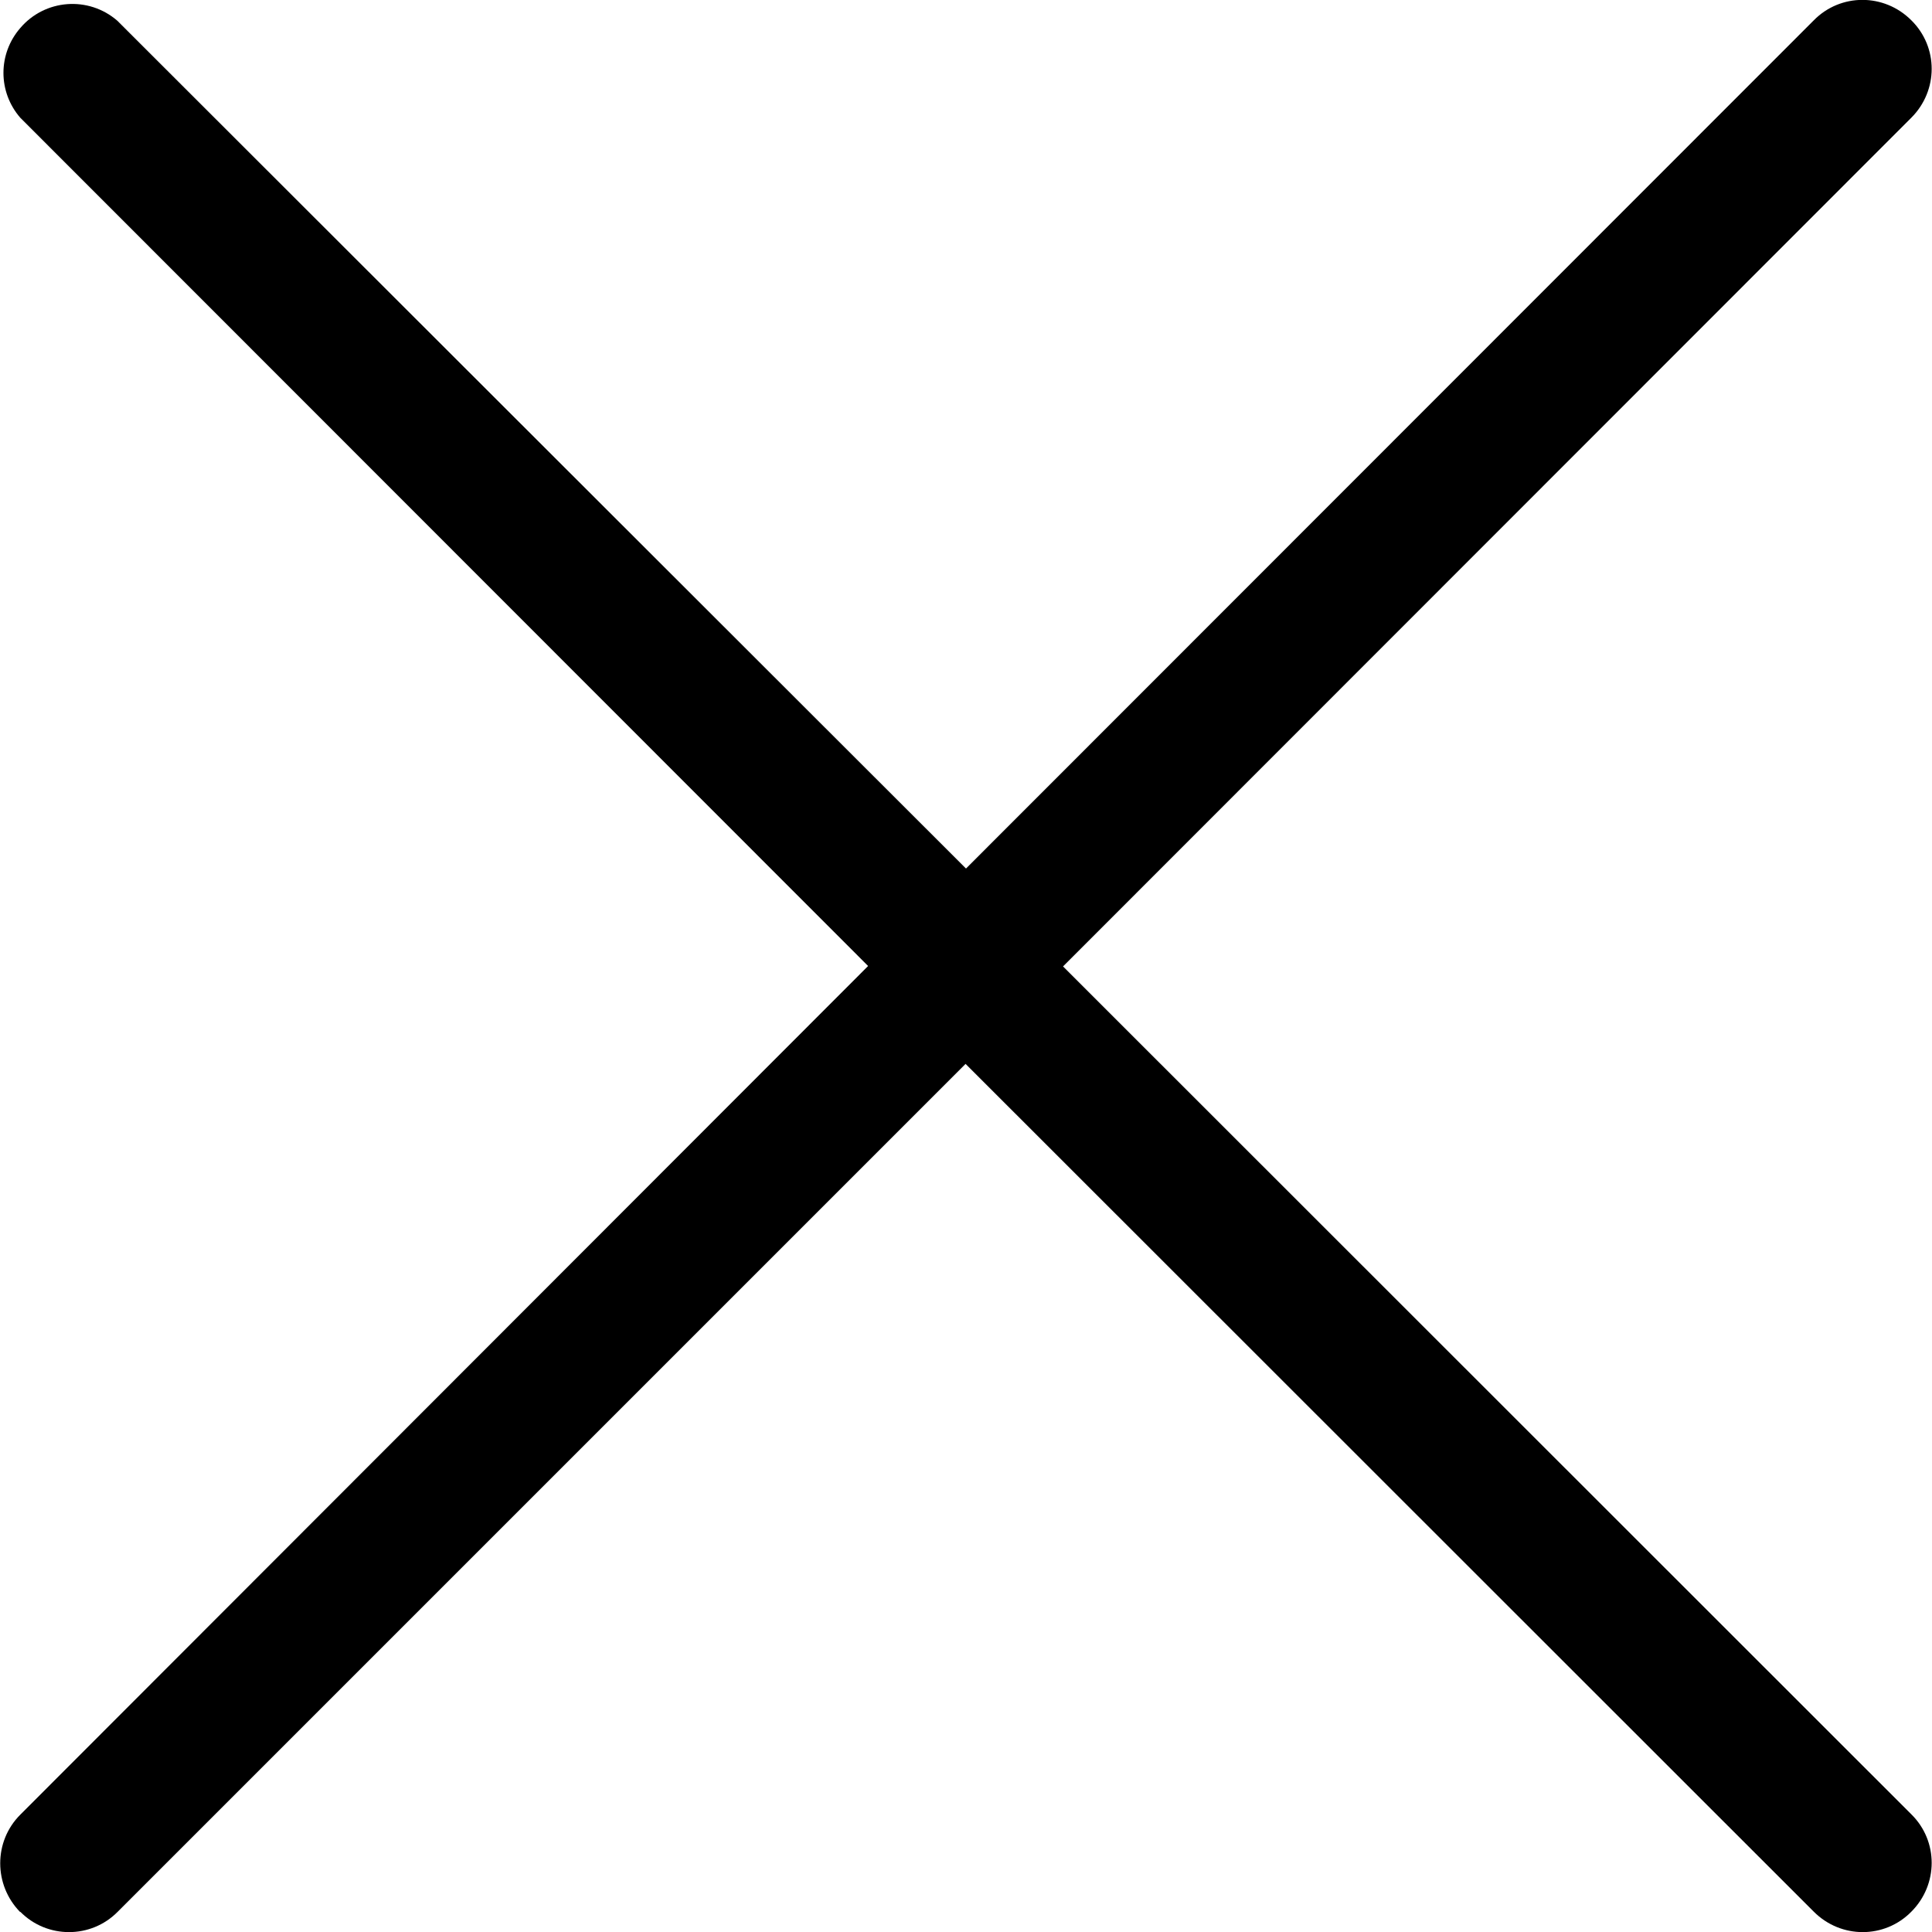 <svg xmlns="http://www.w3.org/2000/svg" viewBox="0 0 448 448"><path d="M4.7 443.3c6.2 6.3 16.4 6.3 22.6 0l196.6-196.6 196.7 196.6c6.3 6.3 16.4 6.3 22.6 0 6.3-6.3 6.3-16.4 0-22.6L246.5 224.1 443.2 27.3c6.3-6.3 6.3-16.4 0-22.6-6.3-6.3-16.4-6.3-22.6 0L224 201.4 27.2 4.8C20.5-1 10.4-.2 4.7 6.5c-5.2 6-5.2 14.8 0 20.8L201.3 224 4.7 420.8c-6.2 6.2-6.2 16.3 0 22.6z"/></svg>